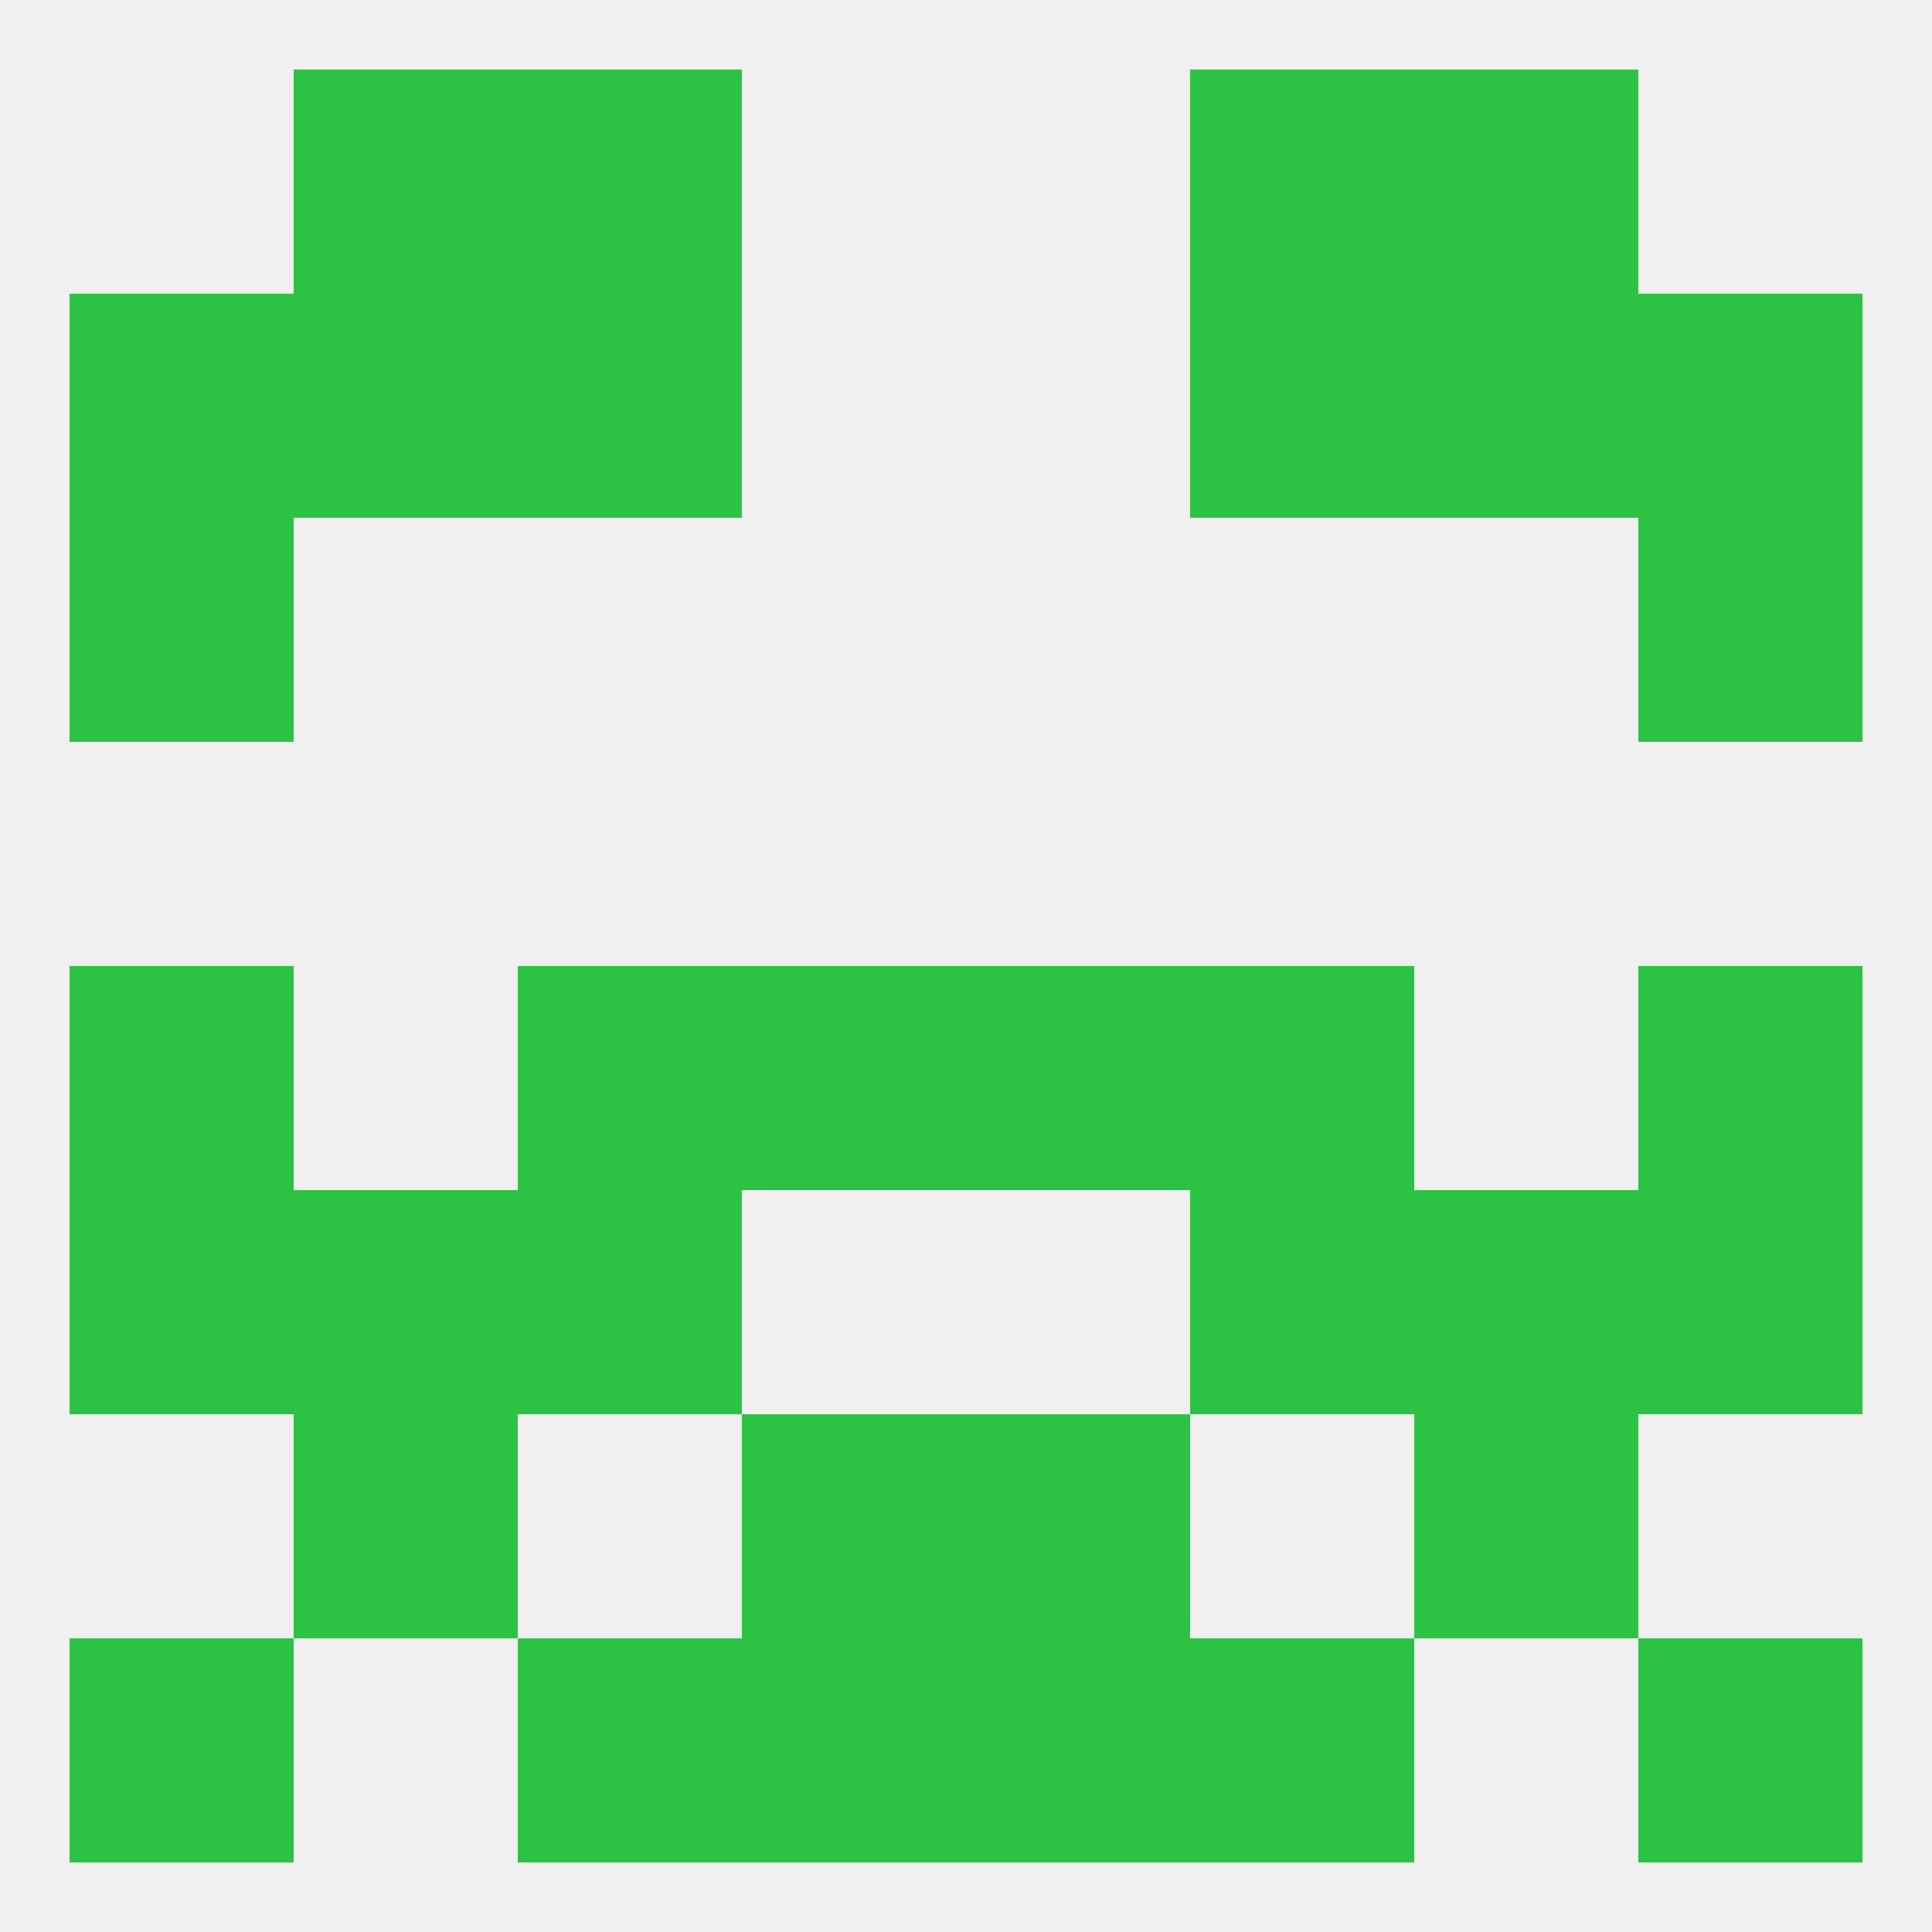 
<!--   <?xml version="1.0"?> -->
<svg version="1.1" baseprofile="full" xmlns="http://www.w3.org/2000/svg" xmlns:xlink="http://www.w3.org/1999/xlink" xmlns:ev="http://www.w3.org/2001/xml-events" width="250" height="250" viewBox="0 0 250 250" >
	<rect width="100%" height="100%" fill="rgba(240,240,240,255)"/>

	<rect x="38" y="183" width="29" height="29" fill="rgba(44,195,69,255)"/>
	<rect x="183" y="183" width="29" height="29" fill="rgba(44,195,69,255)"/>
	<rect x="96" y="183" width="29" height="29" fill="rgba(44,195,69,255)"/>
	<rect x="125" y="183" width="29" height="29" fill="rgba(44,195,69,255)"/>
	<rect x="125" y="212" width="29" height="29" fill="rgba(44,195,69,255)"/>
	<rect x="67" y="212" width="29" height="29" fill="rgba(44,195,69,255)"/>
	<rect x="154" y="212" width="29" height="29" fill="rgba(44,195,69,255)"/>
	<rect x="9" y="212" width="29" height="29" fill="rgba(44,195,69,255)"/>
	<rect x="212" y="212" width="29" height="29" fill="rgba(44,195,69,255)"/>
	<rect x="96" y="212" width="29" height="29" fill="rgba(44,195,69,255)"/>
	<rect x="154" y="9" width="29" height="29" fill="rgba(44,195,69,255)"/>
	<rect x="38" y="9" width="29" height="29" fill="rgba(44,195,69,255)"/>
	<rect x="183" y="9" width="29" height="29" fill="rgba(44,195,69,255)"/>
	<rect x="67" y="9" width="29" height="29" fill="rgba(44,195,69,255)"/>
	<rect x="154" y="38" width="29" height="29" fill="rgba(44,195,69,255)"/>
	<rect x="9" y="38" width="29" height="29" fill="rgba(44,195,69,255)"/>
	<rect x="212" y="38" width="29" height="29" fill="rgba(44,195,69,255)"/>
	<rect x="38" y="38" width="29" height="29" fill="rgba(44,195,69,255)"/>
	<rect x="183" y="38" width="29" height="29" fill="rgba(44,195,69,255)"/>
	<rect x="67" y="38" width="29" height="29" fill="rgba(44,195,69,255)"/>
	<rect x="9" y="67" width="29" height="29" fill="rgba(44,195,69,255)"/>
	<rect x="212" y="67" width="29" height="29" fill="rgba(44,195,69,255)"/>
	<rect x="9" y="125" width="29" height="29" fill="rgba(44,195,69,255)"/>
	<rect x="212" y="125" width="29" height="29" fill="rgba(44,195,69,255)"/>
	<rect x="96" y="125" width="29" height="29" fill="rgba(44,195,69,255)"/>
	<rect x="125" y="125" width="29" height="29" fill="rgba(44,195,69,255)"/>
	<rect x="67" y="125" width="29" height="29" fill="rgba(44,195,69,255)"/>
	<rect x="154" y="125" width="29" height="29" fill="rgba(44,195,69,255)"/>
	<rect x="67" y="154" width="29" height="29" fill="rgba(44,195,69,255)"/>
	<rect x="154" y="154" width="29" height="29" fill="rgba(44,195,69,255)"/>
	<rect x="38" y="154" width="29" height="29" fill="rgba(44,195,69,255)"/>
	<rect x="183" y="154" width="29" height="29" fill="rgba(44,195,69,255)"/>
	<rect x="9" y="154" width="29" height="29" fill="rgba(44,195,69,255)"/>
	<rect x="212" y="154" width="29" height="29" fill="rgba(44,195,69,255)"/>
</svg>